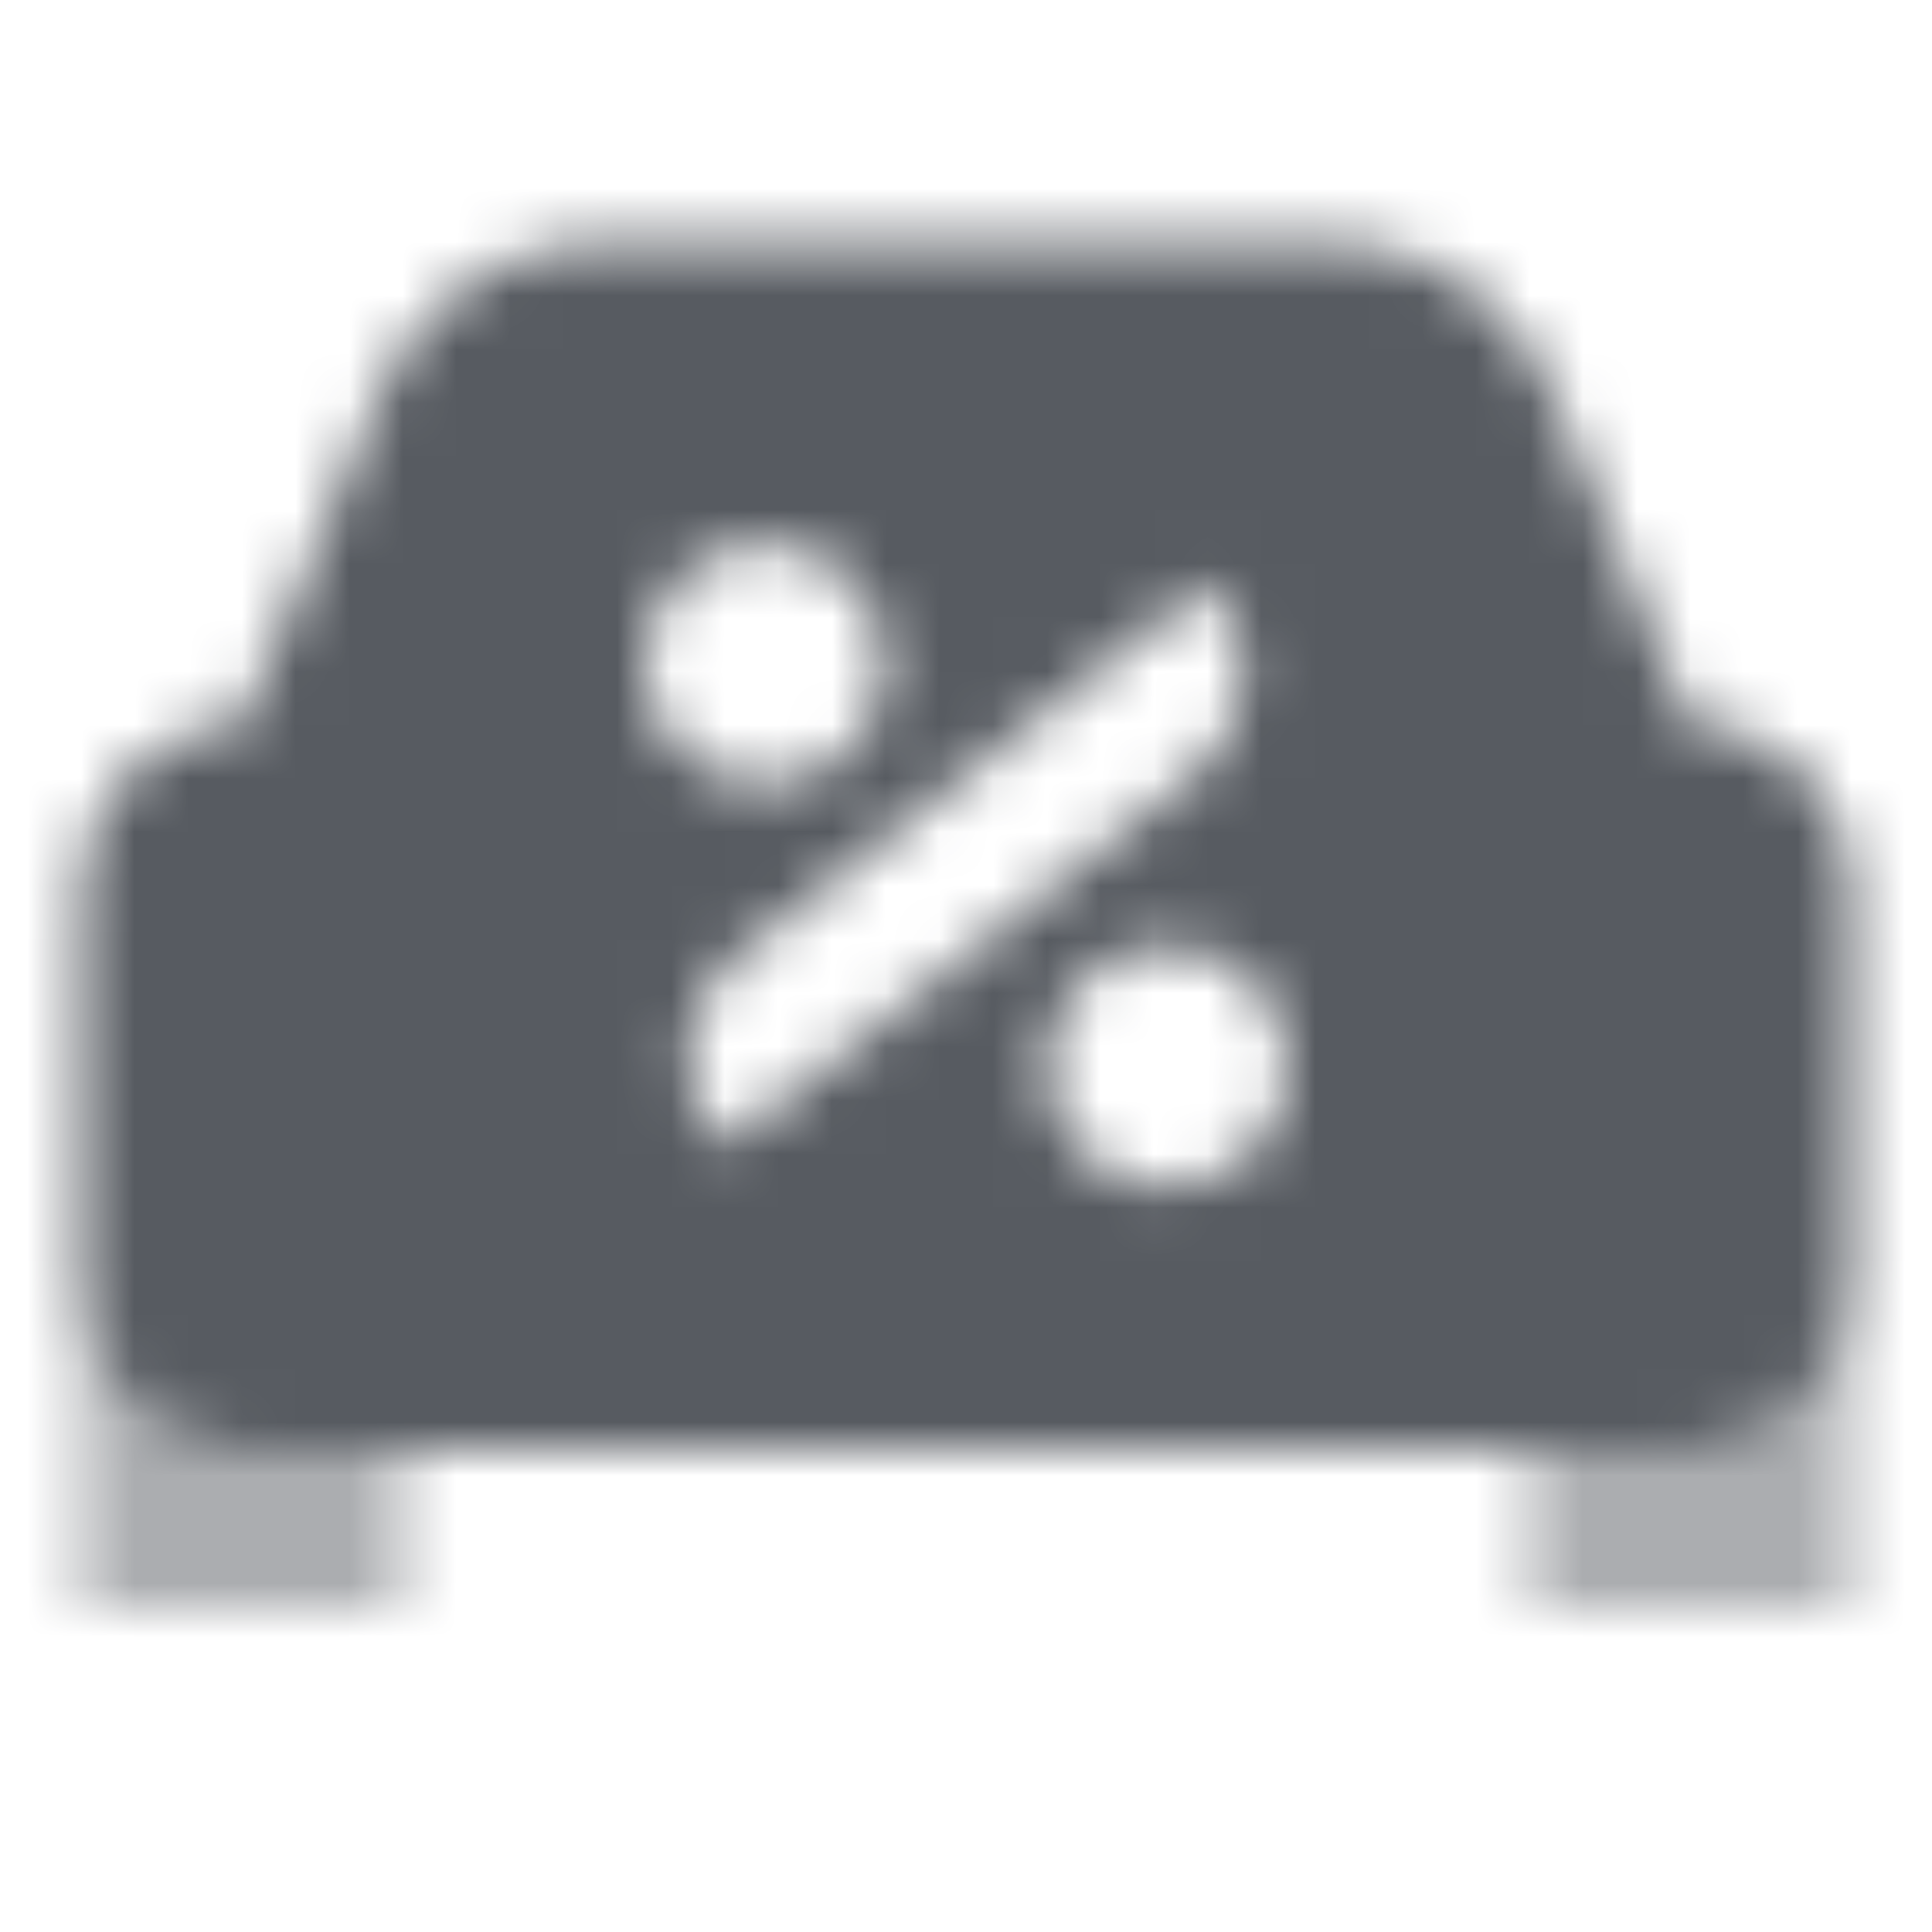<svg width="36" height="36" viewBox="0 0 36 36" fill="none" xmlns="http://www.w3.org/2000/svg">
<mask id="mask0_2028_8246" style="mask-type:alpha" maskUnits="userSpaceOnUse" x="1" y="4" width="34" height="26">
<path fill-rule="evenodd" clip-rule="evenodd" d="M4.5 13.5L7.096 7.269C7.795 5.592 9.433 4.5 11.25 4.5H24.75C26.567 4.5 28.205 5.592 28.904 7.269L31.5 13.5C33.157 13.5 34.5 14.843 34.5 16.5V24C34.5 25.657 33.157 27 31.5 27H4.5C2.843 27 1.5 25.657 1.5 24V16.5C1.5 14.843 2.843 13.5 4.5 13.5ZM14.25 10.125C13.007 10.125 12 11.132 12 12.375C12 13.618 13.007 14.625 14.25 14.625C15.493 14.625 16.5 13.618 16.5 12.375C16.5 11.132 15.493 10.125 14.25 10.125ZM19.5 19.875C19.5 18.632 20.507 17.625 21.75 17.625C22.993 17.625 24 18.632 24 19.875C24 21.118 22.993 22.125 21.75 22.125C20.507 22.125 19.5 21.118 19.5 19.875ZM13.703 17.852C12.596 18.73 12.501 20.376 13.5 21.375L22.297 14.398C23.404 13.52 23.499 11.874 22.5 10.875L13.703 17.852Z" fill="black"/>
<path opacity="0.5" fill-rule="evenodd" clip-rule="evenodd" d="M28.5 27H31.5C33.157 27 34.5 25.657 34.5 24V30H28.5V27ZM1.5 24V30H7.5V27H4.5C2.843 27 1.5 25.657 1.5 24Z" fill="black"/>
</mask>
<g mask="url(#mask0_2028_8246)">
<path d="M0 0H36V36H0V0Z" fill="#575B61"/>
</g>
</svg>
